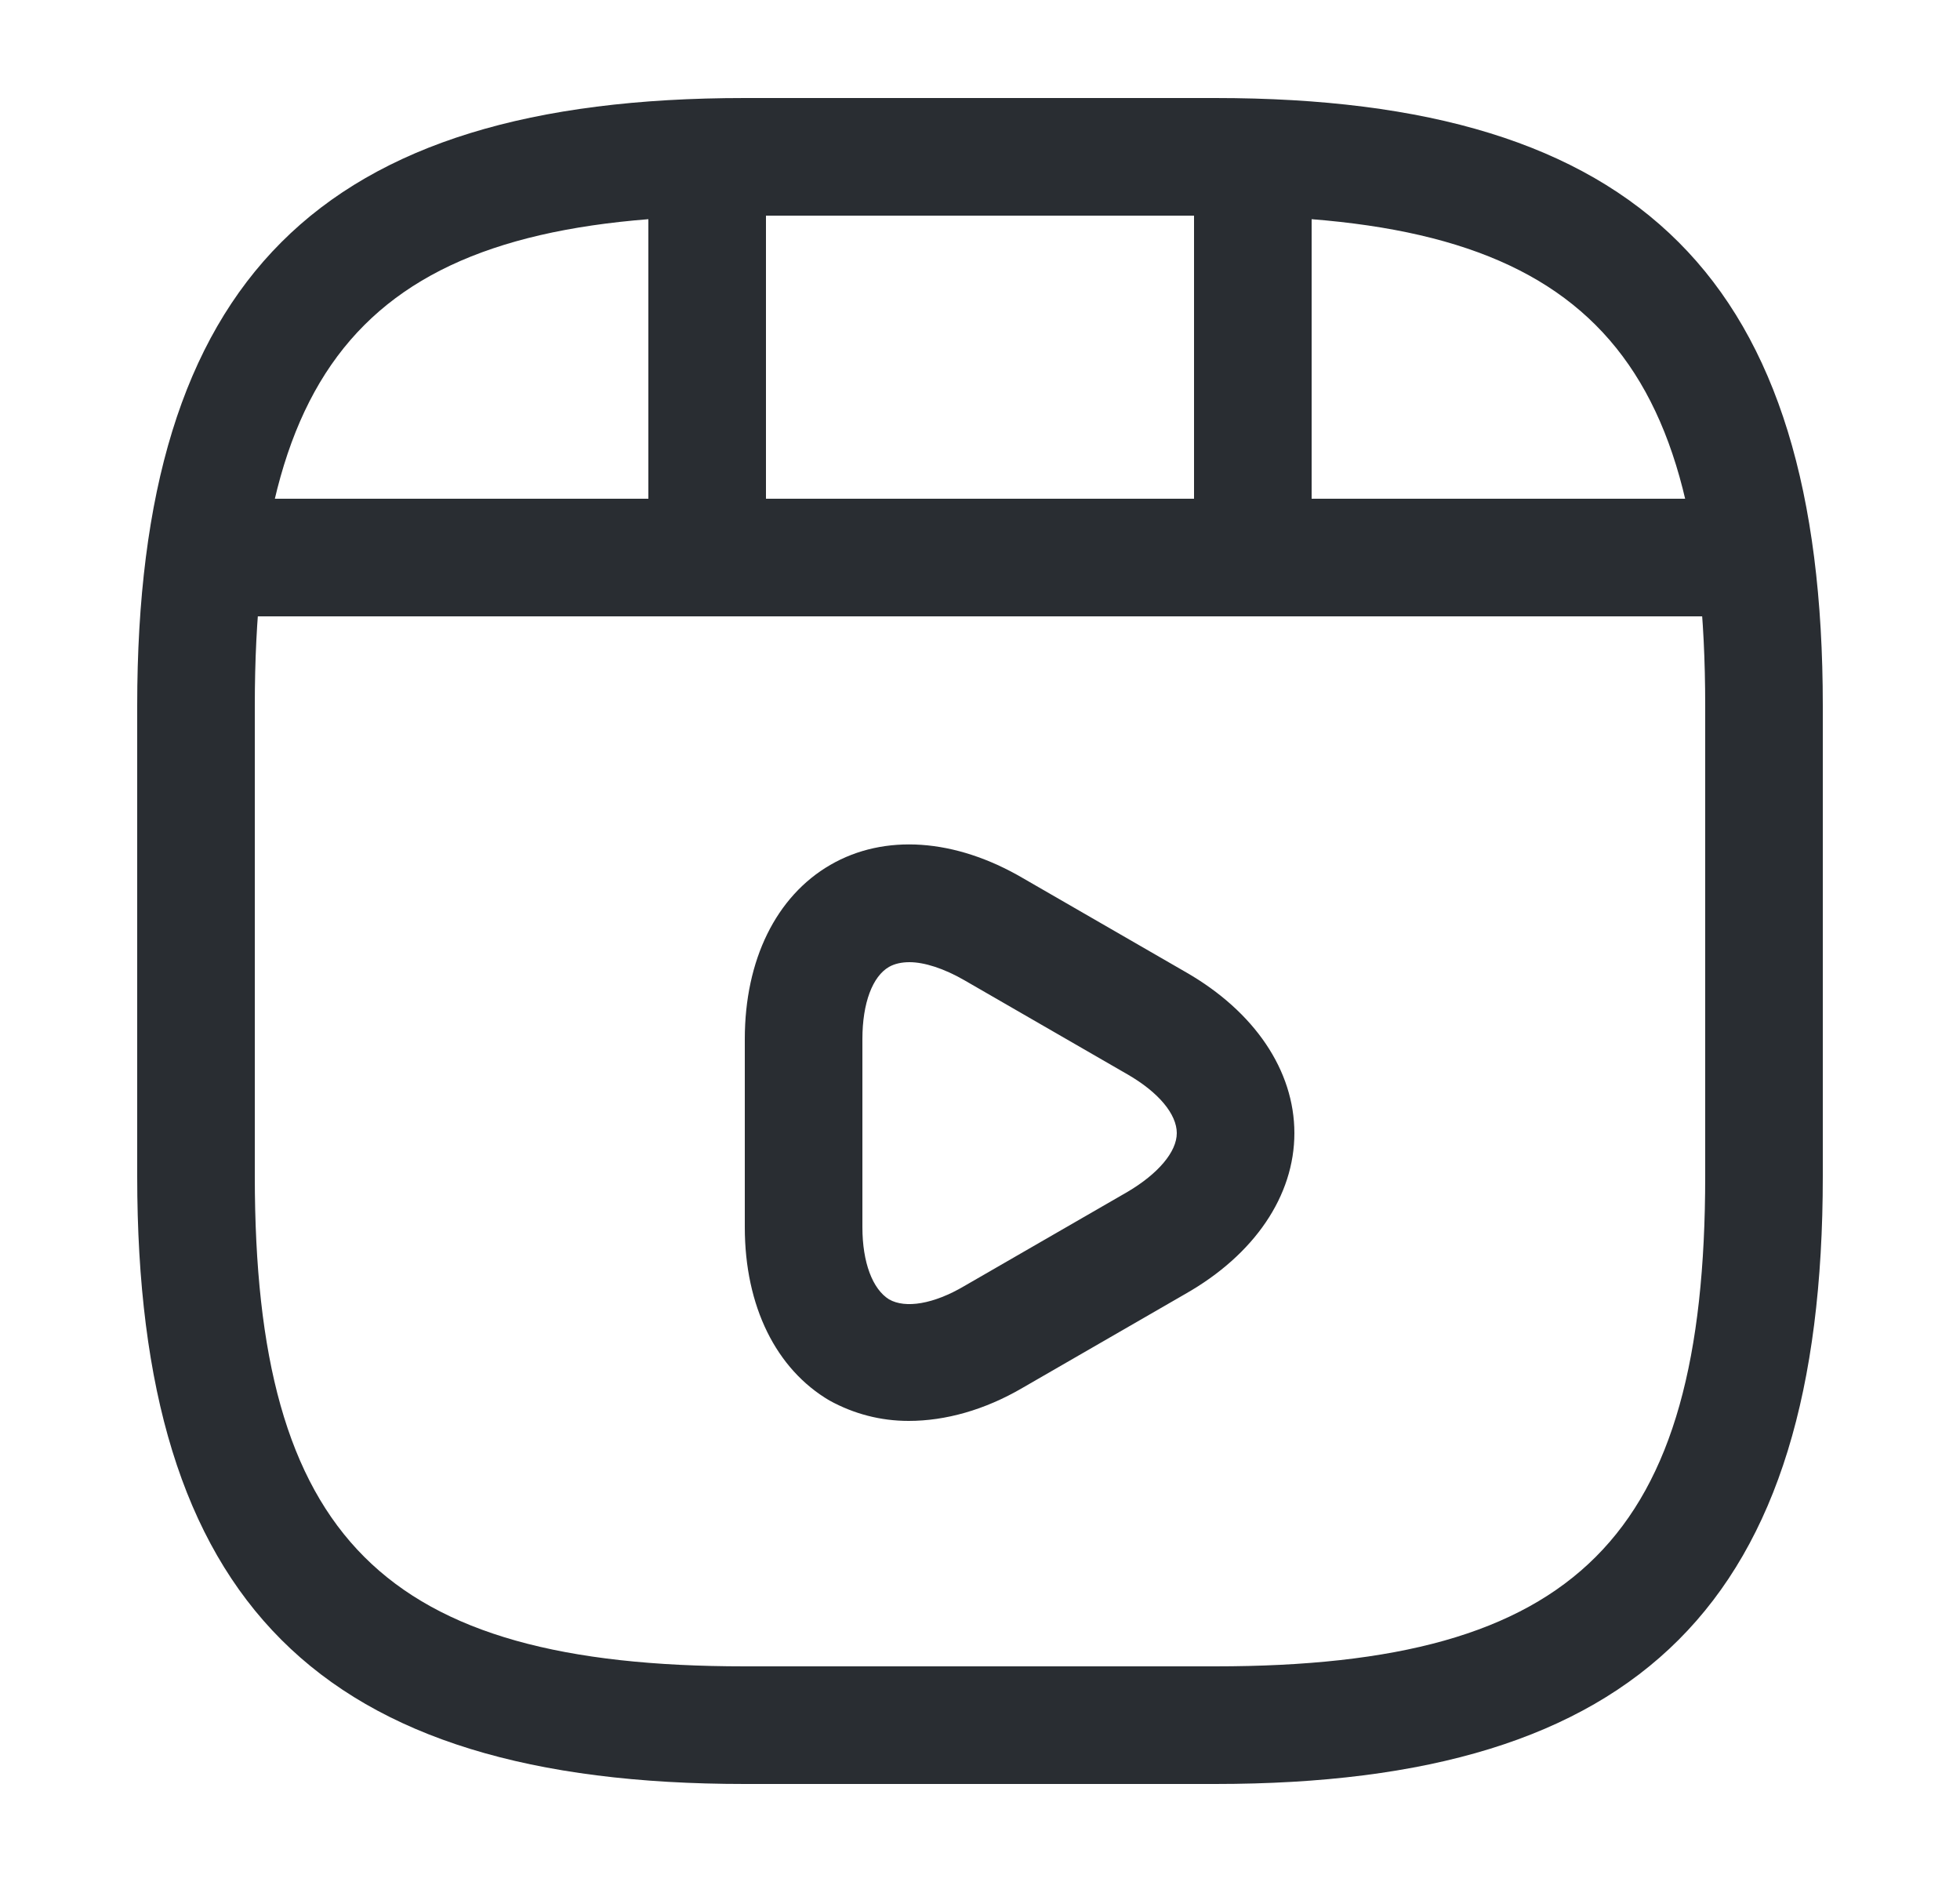 <svg width="25" height="24" viewBox="0 0 25 24" fill="none" xmlns="http://www.w3.org/2000/svg">
<g id="vuesax/outline/video-play">
<g id="video-play">
<path id="Vector" d="M15.5 22.75H9.5C4.07 22.75 1.75 20.43 1.75 15V9C1.75 3.57 4.07 1.25 9.5 1.25H15.5C20.93 1.25 23.25 3.57 23.25 9V15C23.25 20.43 20.93 22.75 15.5 22.75ZM9.5 2.75C4.89 2.75 3.25 4.39 3.25 9V15C3.25 19.61 4.89 21.25 9.5 21.25H15.5C20.11 21.25 21.75 19.61 21.75 15V9C21.75 4.39 20.11 2.75 15.5 2.75H9.5Z" fill="#292D32"/>
<path id="Vector_2" d="M21.98 7.86H3.02C2.61 7.86 2.27 7.52 2.27 7.11C2.27 6.7 2.6 6.36 3.02 6.36H21.98C22.39 6.36 22.73 6.7 22.73 7.11C22.73 7.52 22.399 7.86 21.98 7.86Z" fill="#292D32"/>
<path id="Vector_3" d="M9.02 7.72C8.61 7.72 8.27 7.38 8.27 6.97V2.11C8.27 1.7 8.61 1.36 9.02 1.36C9.43 1.36 9.77 1.7 9.77 2.11V6.97C9.77 7.38 9.43 7.72 9.02 7.72Z" fill="#292D32"/>
<path id="Vector_4" d="M15.98 7.27C15.57 7.27 15.23 6.93 15.23 6.52V2.11C15.23 1.7 15.57 1.36 15.98 1.36C16.39 1.36 16.73 1.7 16.73 2.11V6.52C16.73 6.94 16.401 7.27 15.98 7.27Z" fill="#292D32"/>
<path id="Vector_5" d="M11.59 18.12C11.23 18.12 10.89 18.03 10.58 17.86C9.9 17.46 9.5 16.66 9.5 15.65V13.25C9.5 12.24 9.9 11.43 10.59 11.03C11.28 10.63 12.18 10.69 13.05 11.2L15.13 12.4C16 12.9 16.51 13.65 16.51 14.45C16.51 15.25 16 16 15.12 16.5L13.04 17.7C12.56 17.98 12.06 18.12 11.59 18.12ZM11.6 12.27C11.5 12.27 11.41 12.29 11.34 12.33C11.13 12.45 11 12.79 11 13.25V15.65C11 16.1 11.13 16.44 11.34 16.57C11.55 16.69 11.91 16.63 12.3 16.4L14.38 15.2C14.77 14.97 15.01 14.69 15.01 14.45C15.01 14.21 14.78 13.93 14.38 13.7L12.3 12.5C12.04 12.35 11.79 12.27 11.6 12.27Z" fill="#292D32"/>
</g>
</g>
</svg>
